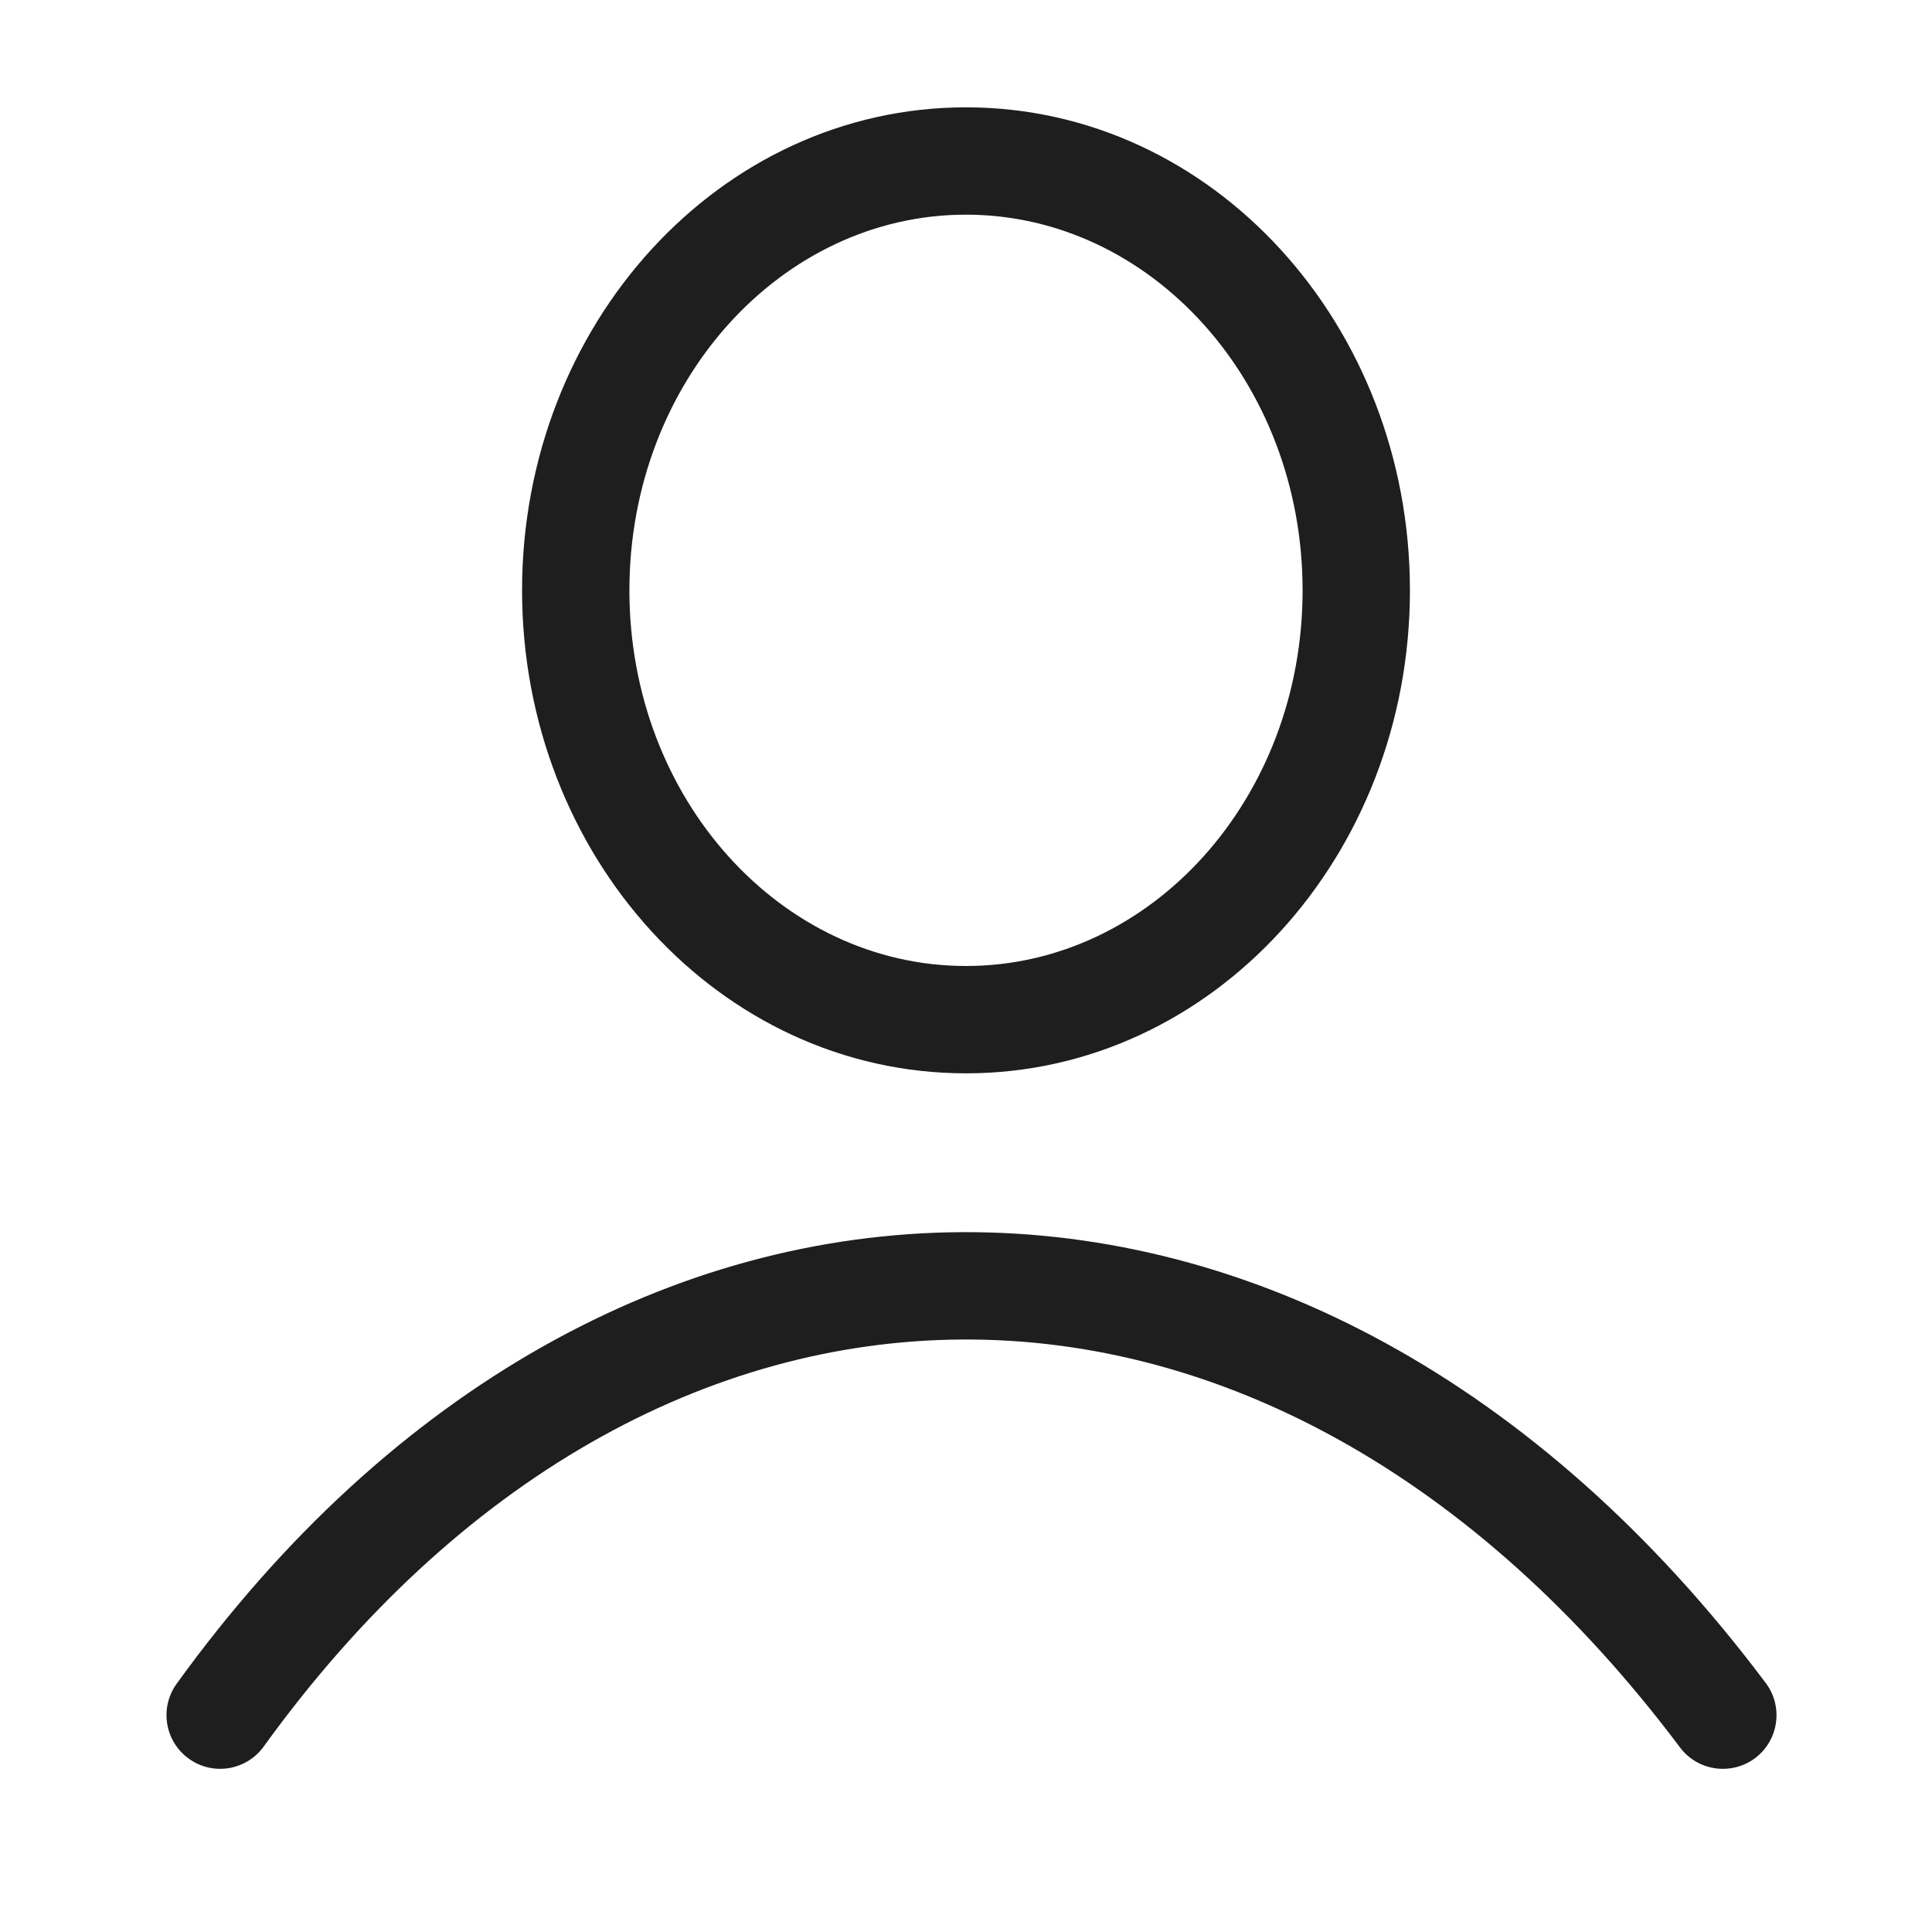 <svg class="Icon Icon--account" width="18" height="18" viewBox="0 0 18 18" version="1.1" xmlns="http://www.w3.org/2000/svg" xmlns:xlink="http://www.w3.org/1999/xlink">
        <g id="Icons/Account-Copy" stroke="none" stroke-width="1" fill="none" fill-rule="evenodd">
            <path d="M1.646,15.687 C5.657,10.13 12.209,10.027 16.451,15.68 C16.617,15.901 16.572,16.214 16.352,16.38 C16.131,16.545 15.817,16.501 15.652,16.28 C11.815,11.169 6.075,11.26 2.457,16.272 C2.295,16.496 1.983,16.547 1.759,16.385 C1.535,16.224 1.484,15.911 1.646,15.687 Z M9,1 C11.296,1 13.136,3.025 13.136,5.5 C13.136,7.975 11.296,10 9,10 C6.704,10 4.864,7.975 4.864,5.5 C4.864,3.025 6.704,1 9,1 Z M9,2 C7.279,2 5.864,3.557 5.864,5.5 C5.864,7.443 7.279,9 9,9 C10.721,9 12.136,7.443 12.136,5.5 C12.136,3.557 10.721,2 9,2 Z" id="Combined-Shape" fill="#1F1E1E" fill-rule="nonzero"></path>
        </g>
    </svg>